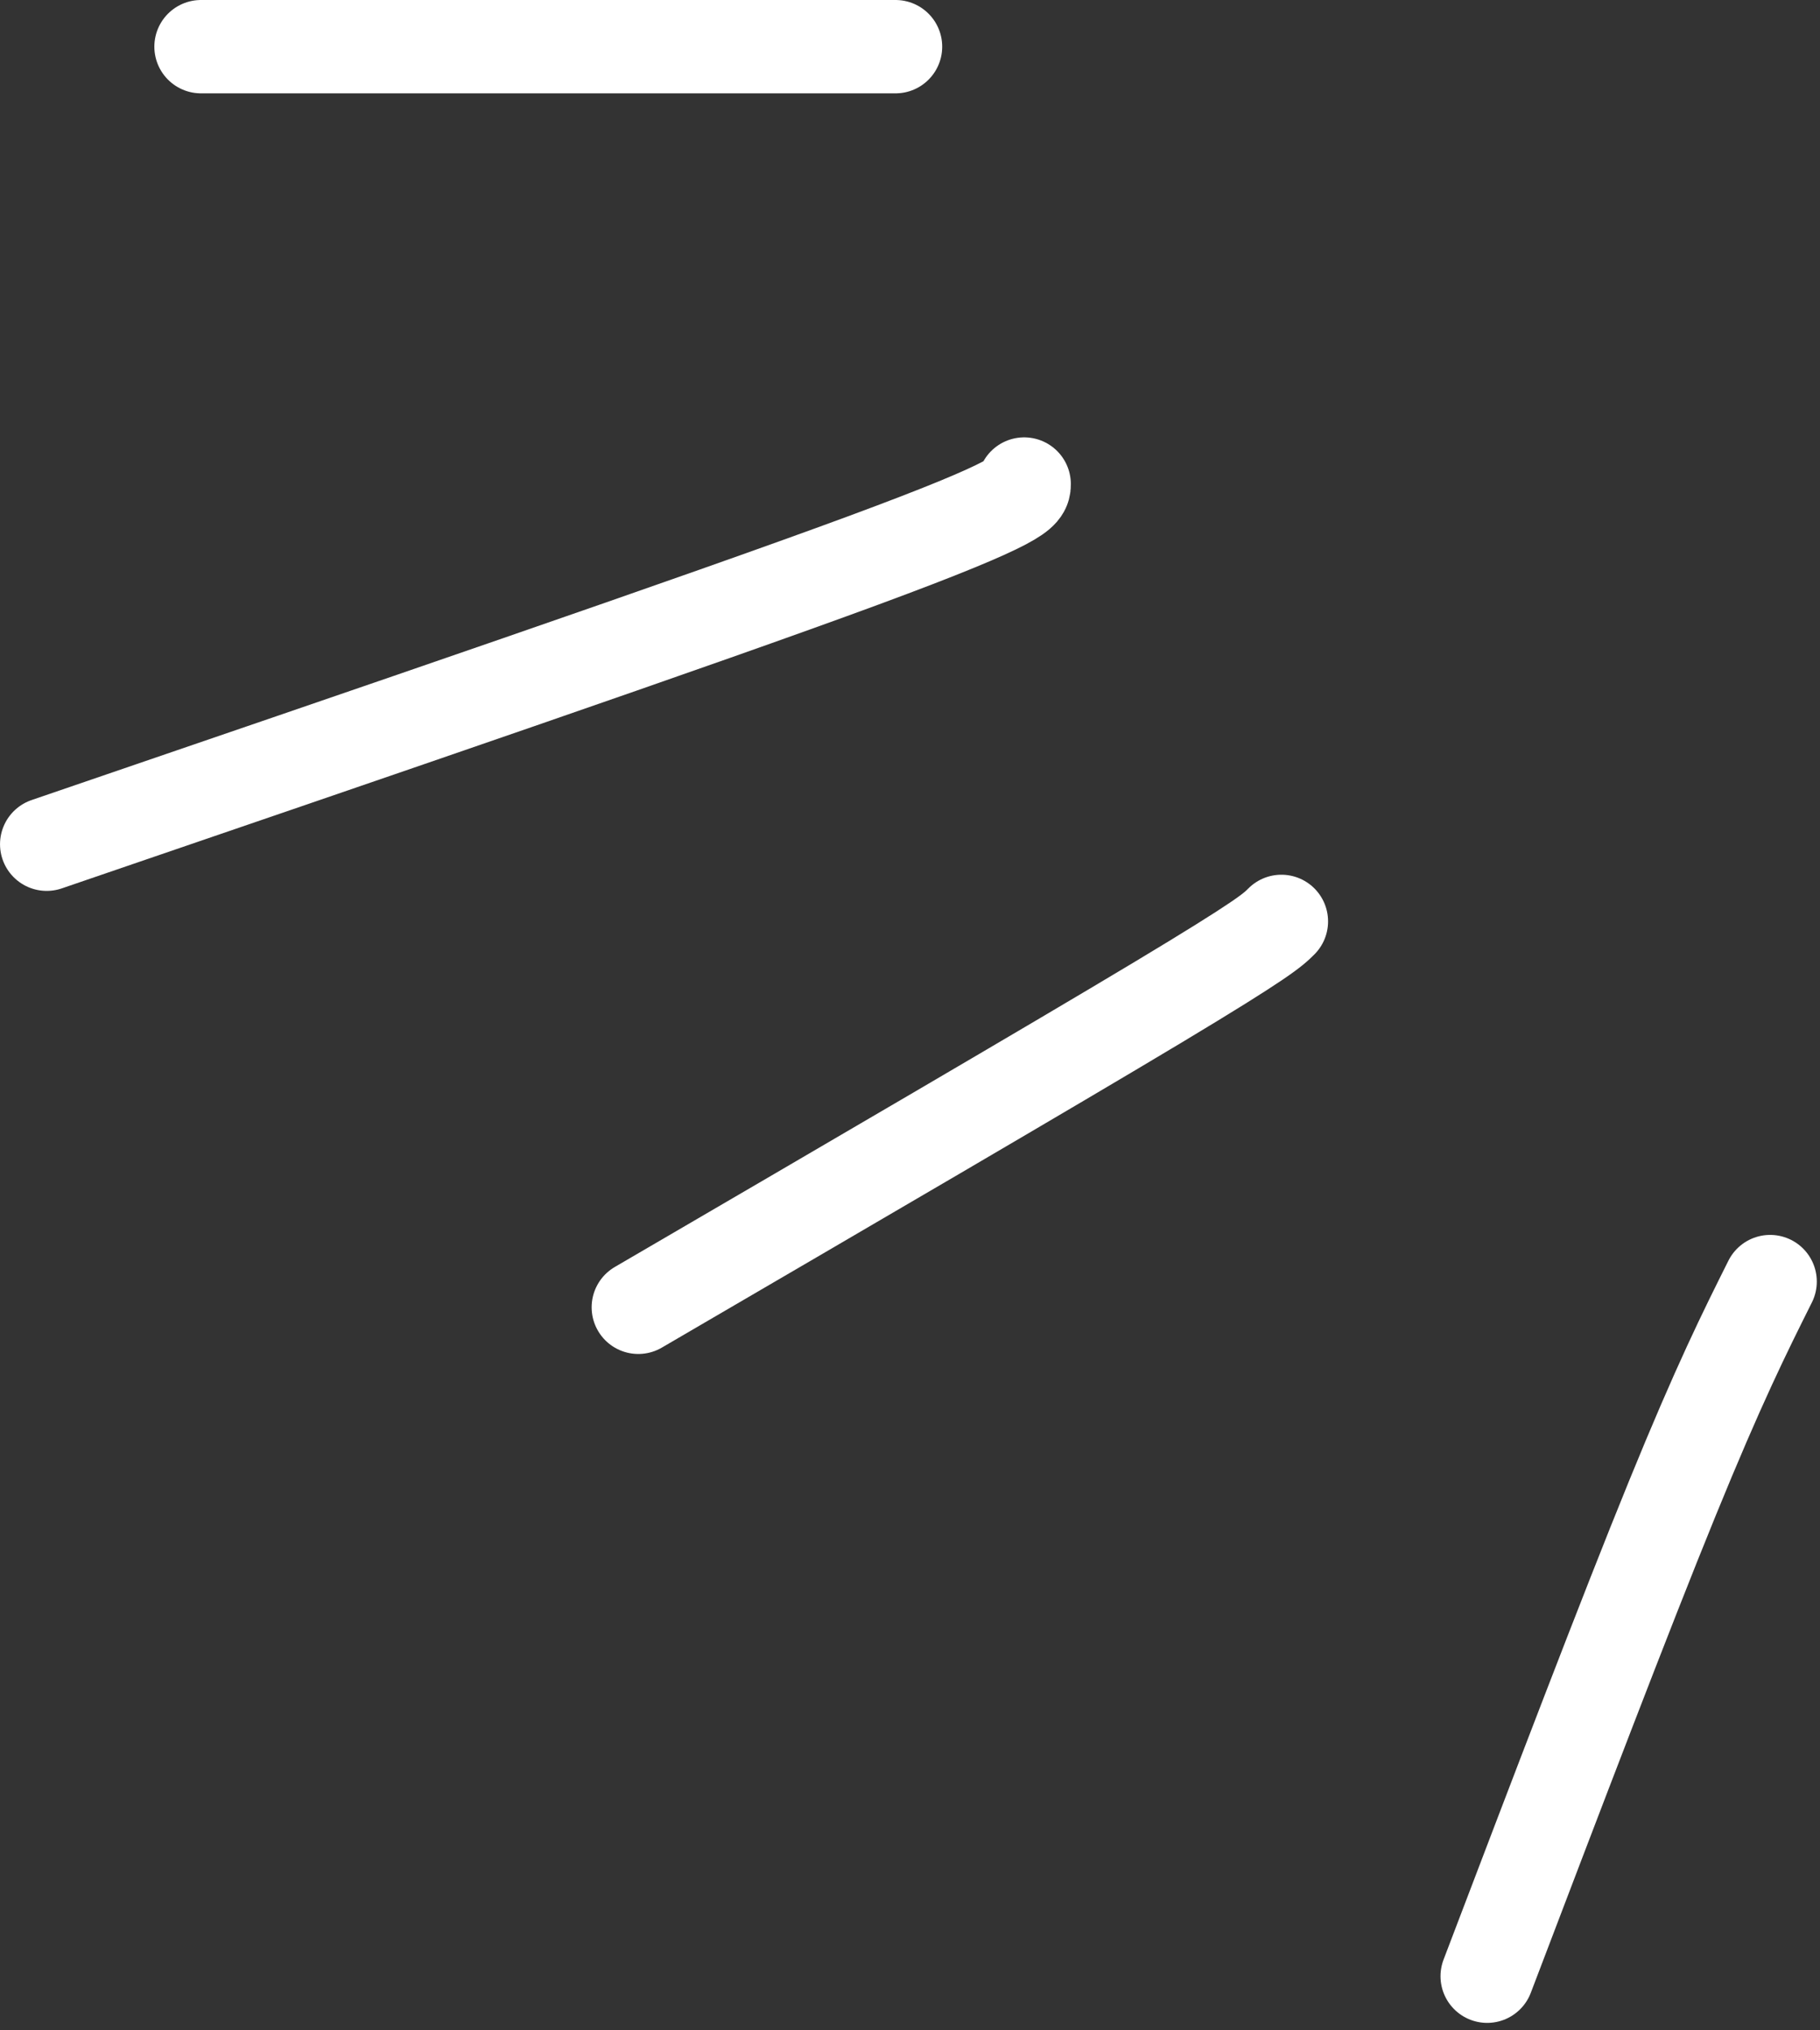 <?xml version="1.0" encoding="UTF-8"?> <svg xmlns="http://www.w3.org/2000/svg" width="78" height="87" viewBox="0 0 78 87" fill="none"><rect x="0" y="0" width="78" height="87" fill="#333333" stroke="none"/><path d="M8.615 2H38.38" stroke="white" stroke-width="4" stroke-linecap="round"></path><path d="M43.893 20.741C43.893 21.105 43.893 21.469 36.981 24.021C30.069 26.573 16.244 31.302 2.001 36.175" stroke="white" stroke-width="4" stroke-linecap="round"></path><path d="M54.917 39.482C54.553 39.846 54.189 40.21 49.636 42.944C45.083 45.678 36.352 50.771 27.356 56.018" stroke="white" stroke-width="4" stroke-linecap="round"></path><path d="M75.863 54.916C74.772 57.099 73.68 59.282 71.663 64.226C69.645 69.17 66.735 76.81 63.736 84.681" stroke="white" stroke-width="4" stroke-linecap="round"></path></svg> 